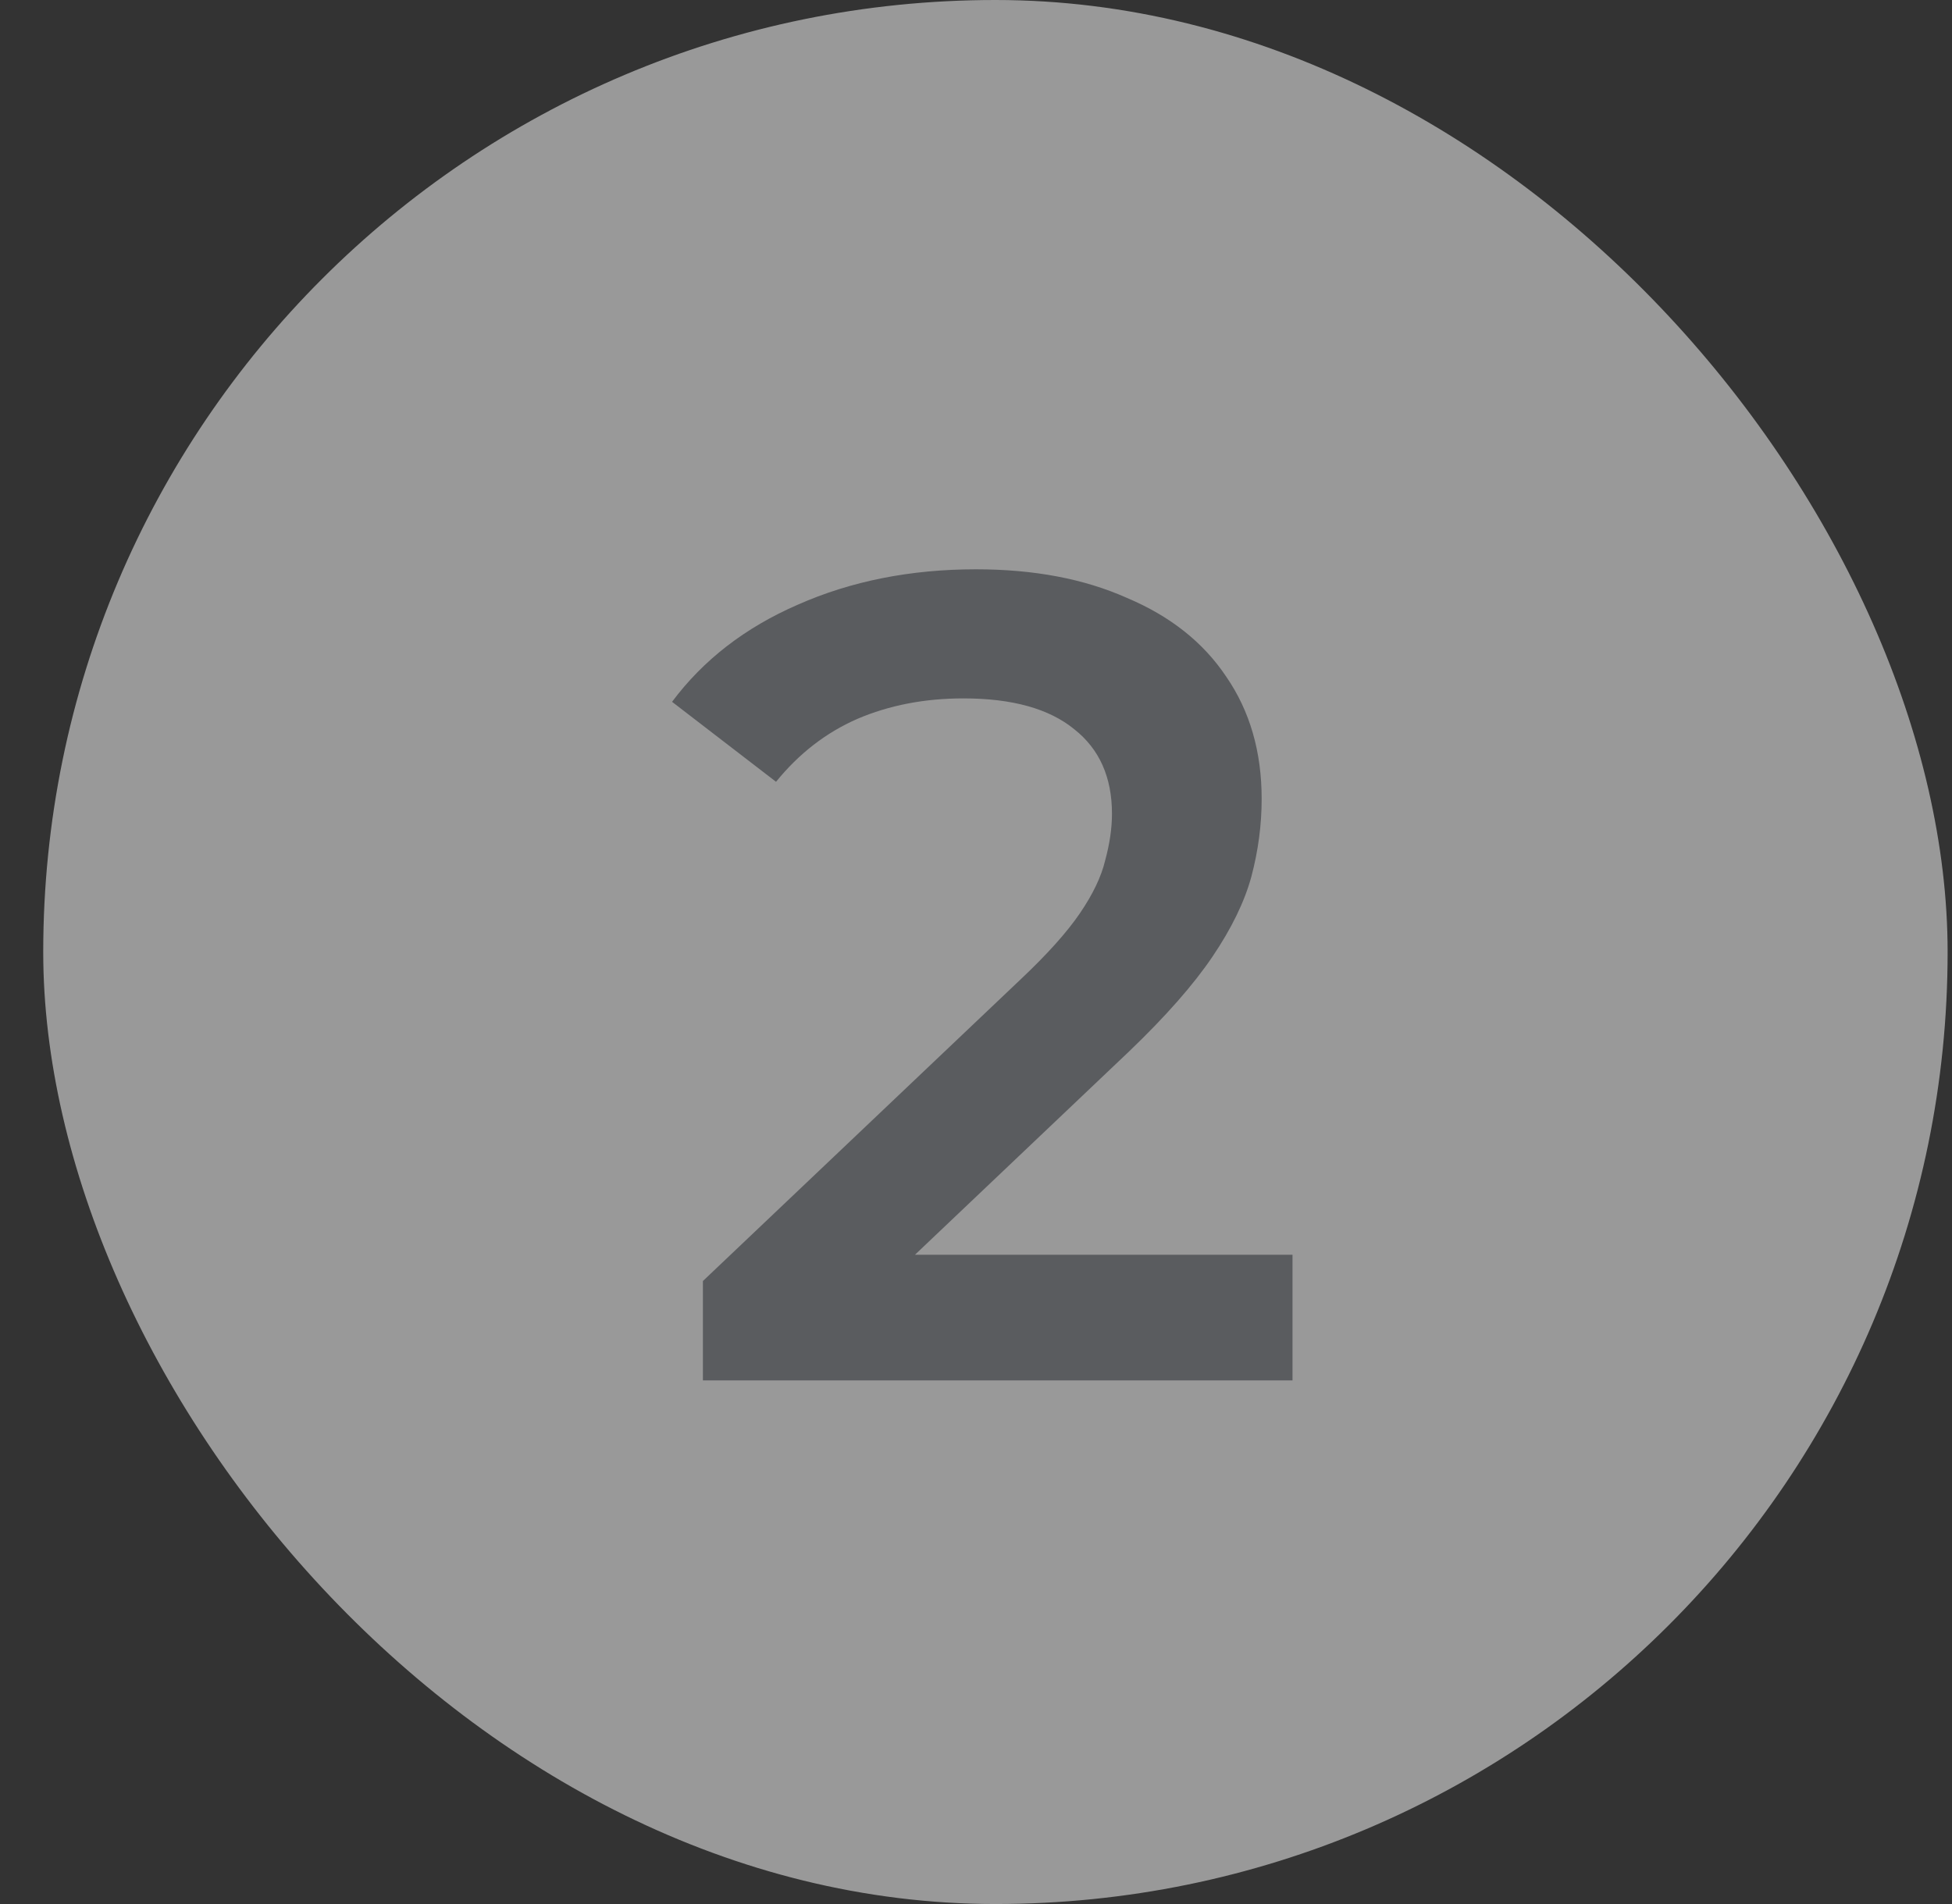<?xml version="1.0" encoding="UTF-8"?>
<svg xmlns="http://www.w3.org/2000/svg" width="41" height="40" viewBox="0 0 41 40" fill="none">
  <rect x="0" y="0" width="41" height="40" fill="#333333" stroke="none"/>
  <g opacity="0.5">
    <g clip-path="url(#clip0_11514_117607)">
      <rect x="0.908" width="40" height="40" rx="20" fill="white"></rect>
      <path d="M14.764 29V26.912L21.436 20.576C21.996 20.048 22.412 19.584 22.684 19.184C22.956 18.784 23.132 18.416 23.212 18.08C23.308 17.728 23.356 17.4 23.356 17.096C23.356 16.328 23.092 15.736 22.564 15.32C22.036 14.888 21.26 14.672 20.236 14.672C19.42 14.672 18.676 14.816 18.004 15.104C17.348 15.392 16.78 15.832 16.3 16.424L14.116 14.744C14.772 13.864 15.652 13.184 16.756 12.704C17.876 12.208 19.124 11.96 20.5 11.96C21.716 11.96 22.772 12.16 23.668 12.56C24.58 12.944 25.276 13.496 25.756 14.216C26.252 14.936 26.5 15.792 26.5 16.784C26.5 17.328 26.428 17.872 26.284 18.416C26.14 18.944 25.868 19.504 25.468 20.096C25.068 20.688 24.484 21.352 23.716 22.088L17.98 27.536L17.332 26.36H27.148V29H14.764Z" fill="#82858C"></path>
    </g>
  </g>
  <defs>
    <clipPath id="clip0_11514_117607">
      <rect x="0.908" width="40" height="40" rx="20" fill="white"></rect>
    </clipPath>
  </defs>
</svg>
